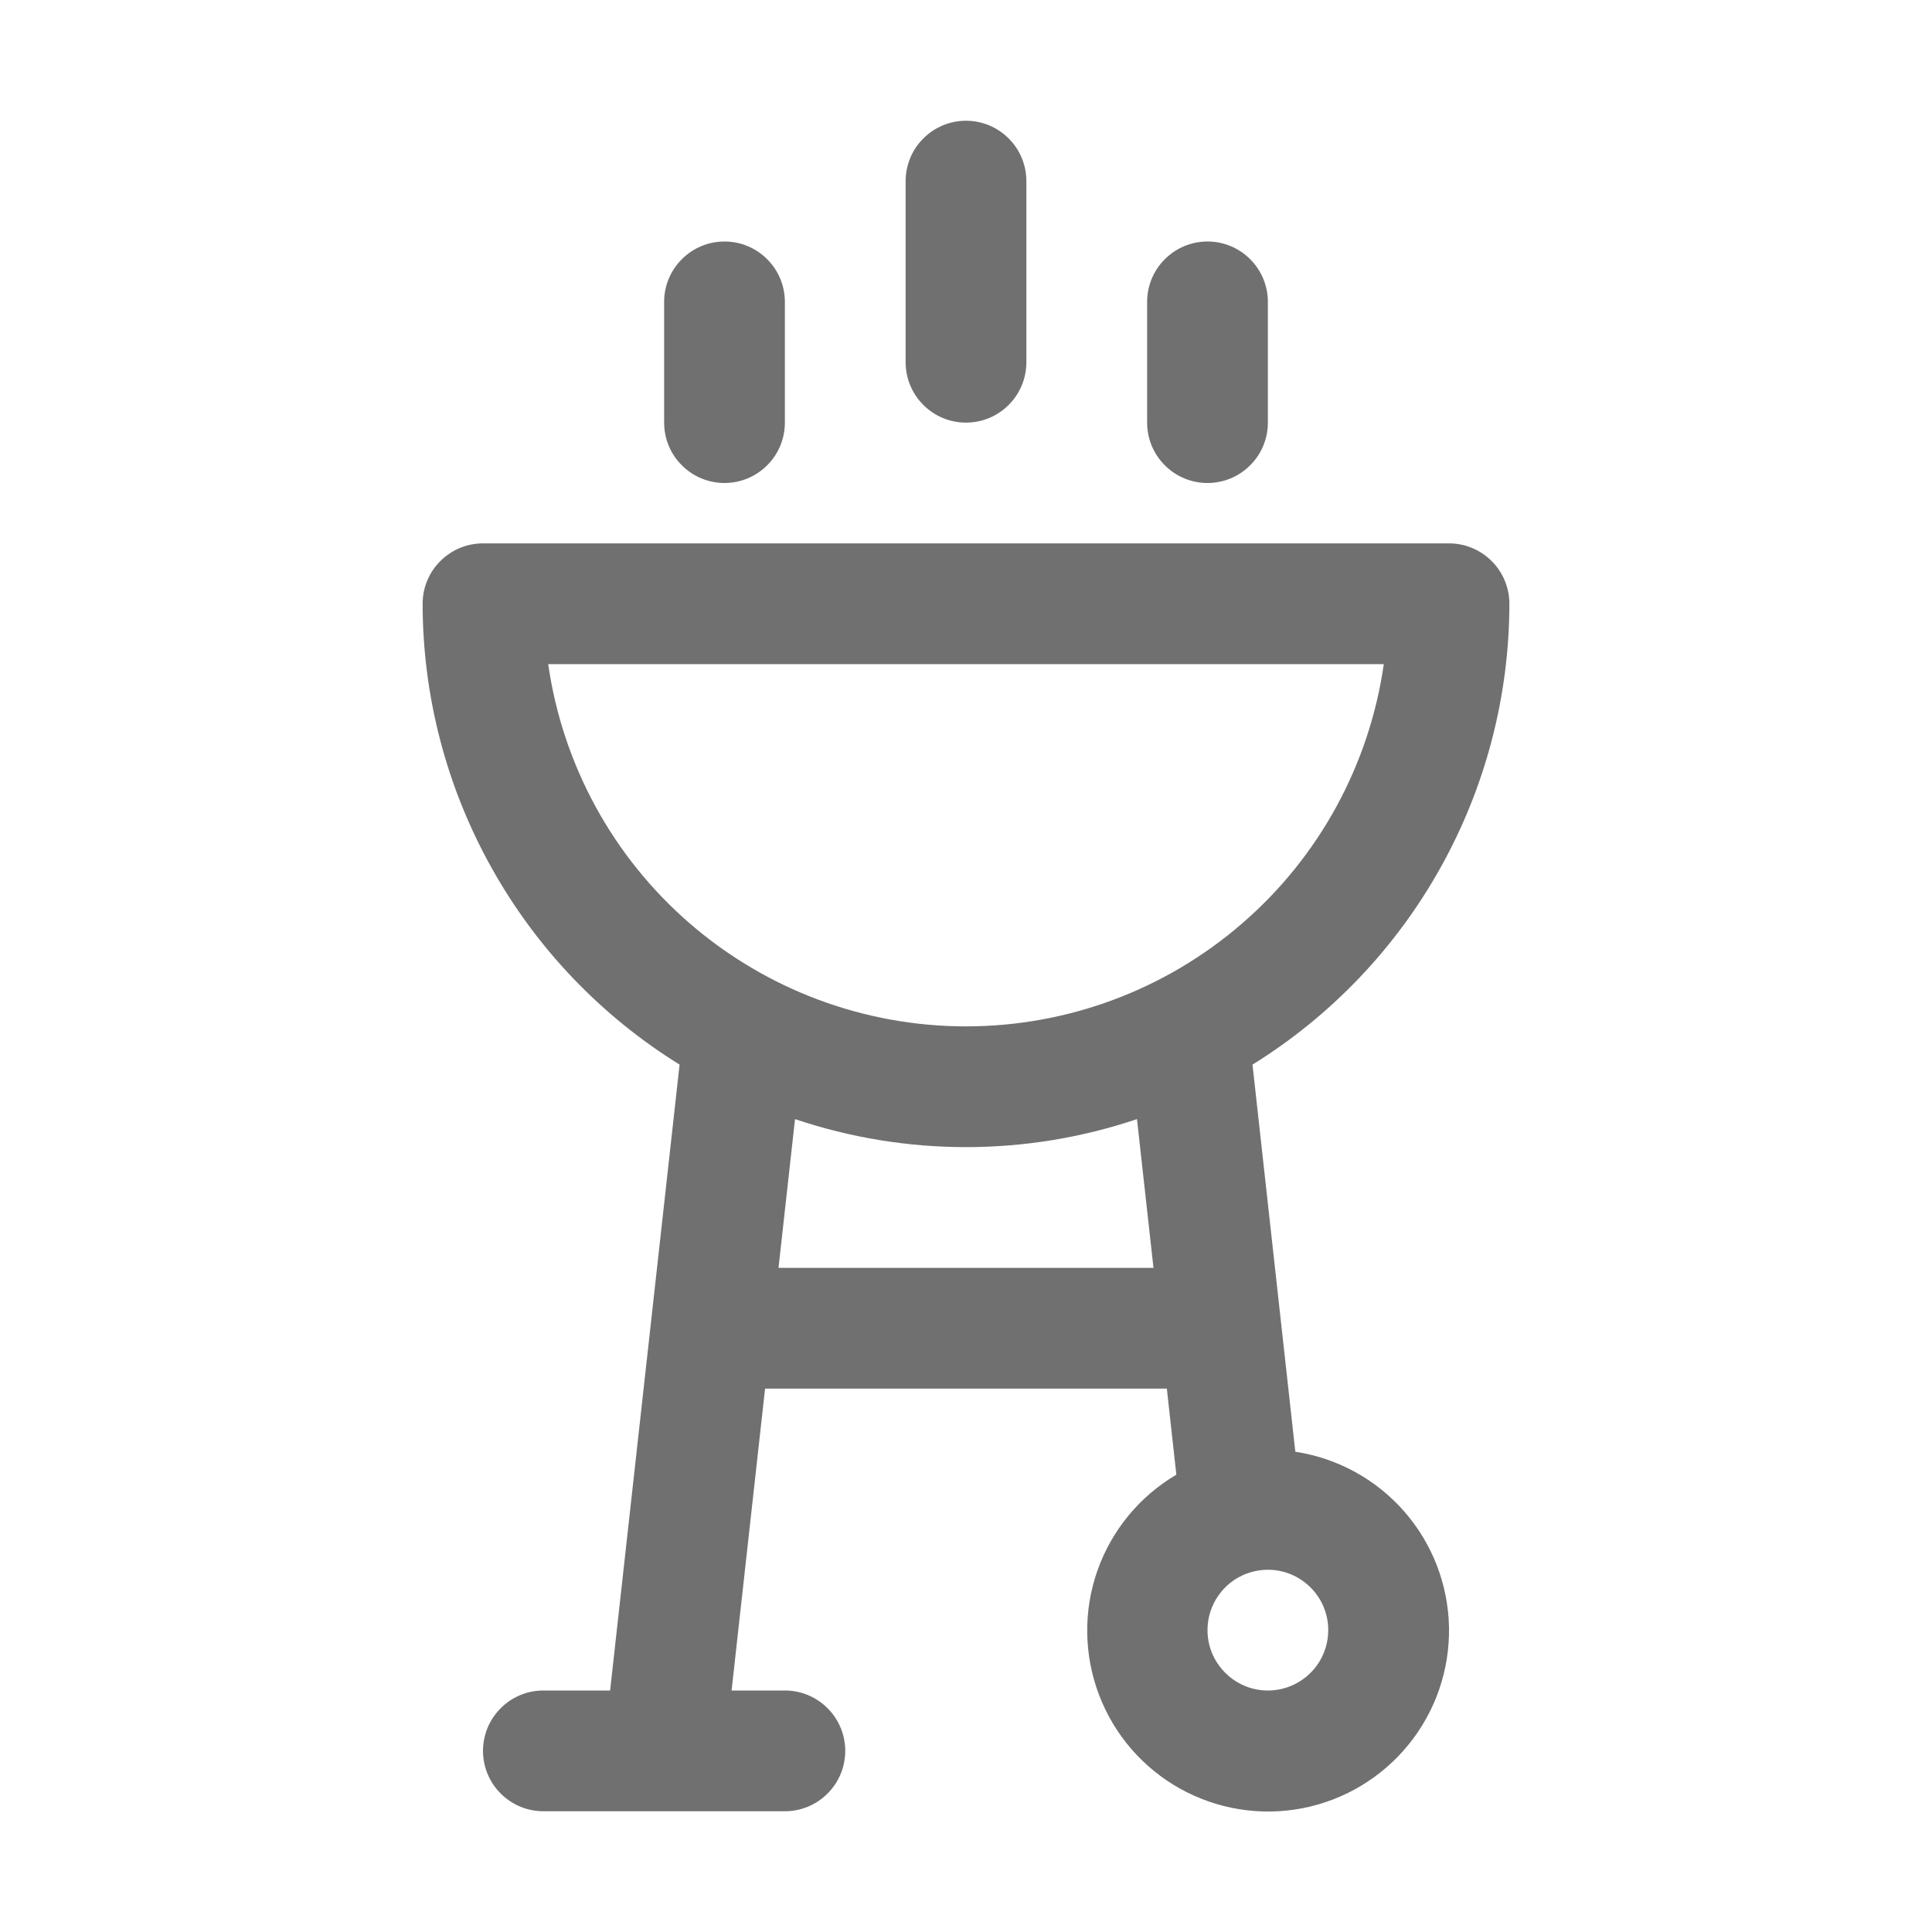 <svg width="24" height="24" viewBox="0 0 24 24" fill="none" xmlns="http://www.w3.org/2000/svg">
<path d="M18.75 7.5C18.75 7.301 18.671 7.11 18.53 6.97C18.39 6.829 18.199 6.75 18 6.75H6C5.801 6.75 5.61 6.829 5.47 6.97C5.329 7.11 5.25 7.301 5.25 7.5C5.251 8.647 5.545 9.775 6.104 10.776C6.662 11.778 7.467 12.621 8.442 13.225L7.579 21H6.75C6.551 21 6.36 21.079 6.22 21.22C6.079 21.36 6 21.551 6 21.75C6 21.949 6.079 22.14 6.22 22.28C6.36 22.421 6.551 22.5 6.75 22.5H9.75C9.949 22.5 10.14 22.421 10.28 22.28C10.421 22.14 10.5 21.949 10.5 21.75C10.5 21.551 10.421 21.36 10.28 21.22C10.14 21.079 9.949 21 9.75 21H9.088L9.504 17.25H14.495L14.613 18.319C14.156 18.588 13.81 19.009 13.633 19.509C13.457 20.009 13.464 20.555 13.651 21.05C13.838 21.546 14.194 21.959 14.657 22.218C15.119 22.476 15.658 22.563 16.178 22.463C16.699 22.362 17.167 22.081 17.5 21.669C17.833 21.258 18.01 20.741 18 20.212C17.989 19.682 17.792 19.173 17.443 18.775C17.094 18.376 16.615 18.114 16.091 18.034L15.559 13.225C16.533 12.621 17.338 11.778 17.896 10.776C18.455 9.774 18.749 8.647 18.75 7.5V7.5ZM6.81 8.25H17.19C17.011 9.499 16.388 10.642 15.434 11.468C14.481 12.295 13.262 12.75 12 12.75C10.738 12.75 9.519 12.295 8.565 11.468C7.612 10.642 6.989 9.499 6.81 8.25V8.25ZM16.5 20.25C16.5 20.398 16.456 20.543 16.374 20.667C16.291 20.79 16.174 20.886 16.037 20.943C15.9 21 15.749 21.015 15.604 20.986C15.458 20.957 15.325 20.885 15.22 20.78C15.115 20.675 15.043 20.542 15.014 20.396C14.986 20.251 15 20.1 15.057 19.963C15.114 19.826 15.21 19.709 15.333 19.626C15.457 19.544 15.602 19.5 15.75 19.5C15.949 19.5 16.14 19.579 16.28 19.72C16.421 19.86 16.5 20.051 16.5 20.25V20.25ZM14.329 15.75H9.671L9.876 13.902C11.254 14.366 12.746 14.366 14.124 13.902L14.329 15.75Z" fill="#707070"/>
<path d="M12.75 4.5V2.25C12.75 2.051 12.671 1.86 12.53 1.72C12.39 1.579 12.199 1.5 12 1.5C11.801 1.5 11.61 1.579 11.47 1.72C11.329 1.86 11.25 2.051 11.25 2.25V4.5C11.25 4.699 11.329 4.89 11.47 5.03C11.61 5.171 11.801 5.25 12 5.25C12.199 5.25 12.39 5.171 12.53 5.03C12.671 4.89 12.75 4.699 12.75 4.5Z" fill="#707070"/>
<path d="M9.75 5.25V3.75C9.75 3.551 9.671 3.36 9.53 3.22C9.39 3.079 9.199 3 9 3C8.801 3 8.61 3.079 8.47 3.22C8.329 3.36 8.25 3.551 8.25 3.75V5.25C8.25 5.449 8.329 5.64 8.47 5.78C8.61 5.921 8.801 6 9 6C9.199 6 9.39 5.921 9.53 5.78C9.671 5.64 9.75 5.449 9.75 5.25Z" fill="#707070"/>
<path d="M15.75 5.25V3.75C15.75 3.551 15.671 3.36 15.53 3.22C15.39 3.079 15.199 3 15 3C14.801 3 14.61 3.079 14.47 3.22C14.329 3.36 14.25 3.551 14.25 3.75V5.25C14.25 5.449 14.329 5.64 14.47 5.78C14.61 5.921 14.801 6 15 6C15.199 6 15.39 5.921 15.53 5.78C15.671 5.64 15.75 5.449 15.75 5.25Z" fill="#707070"/>
</svg>
